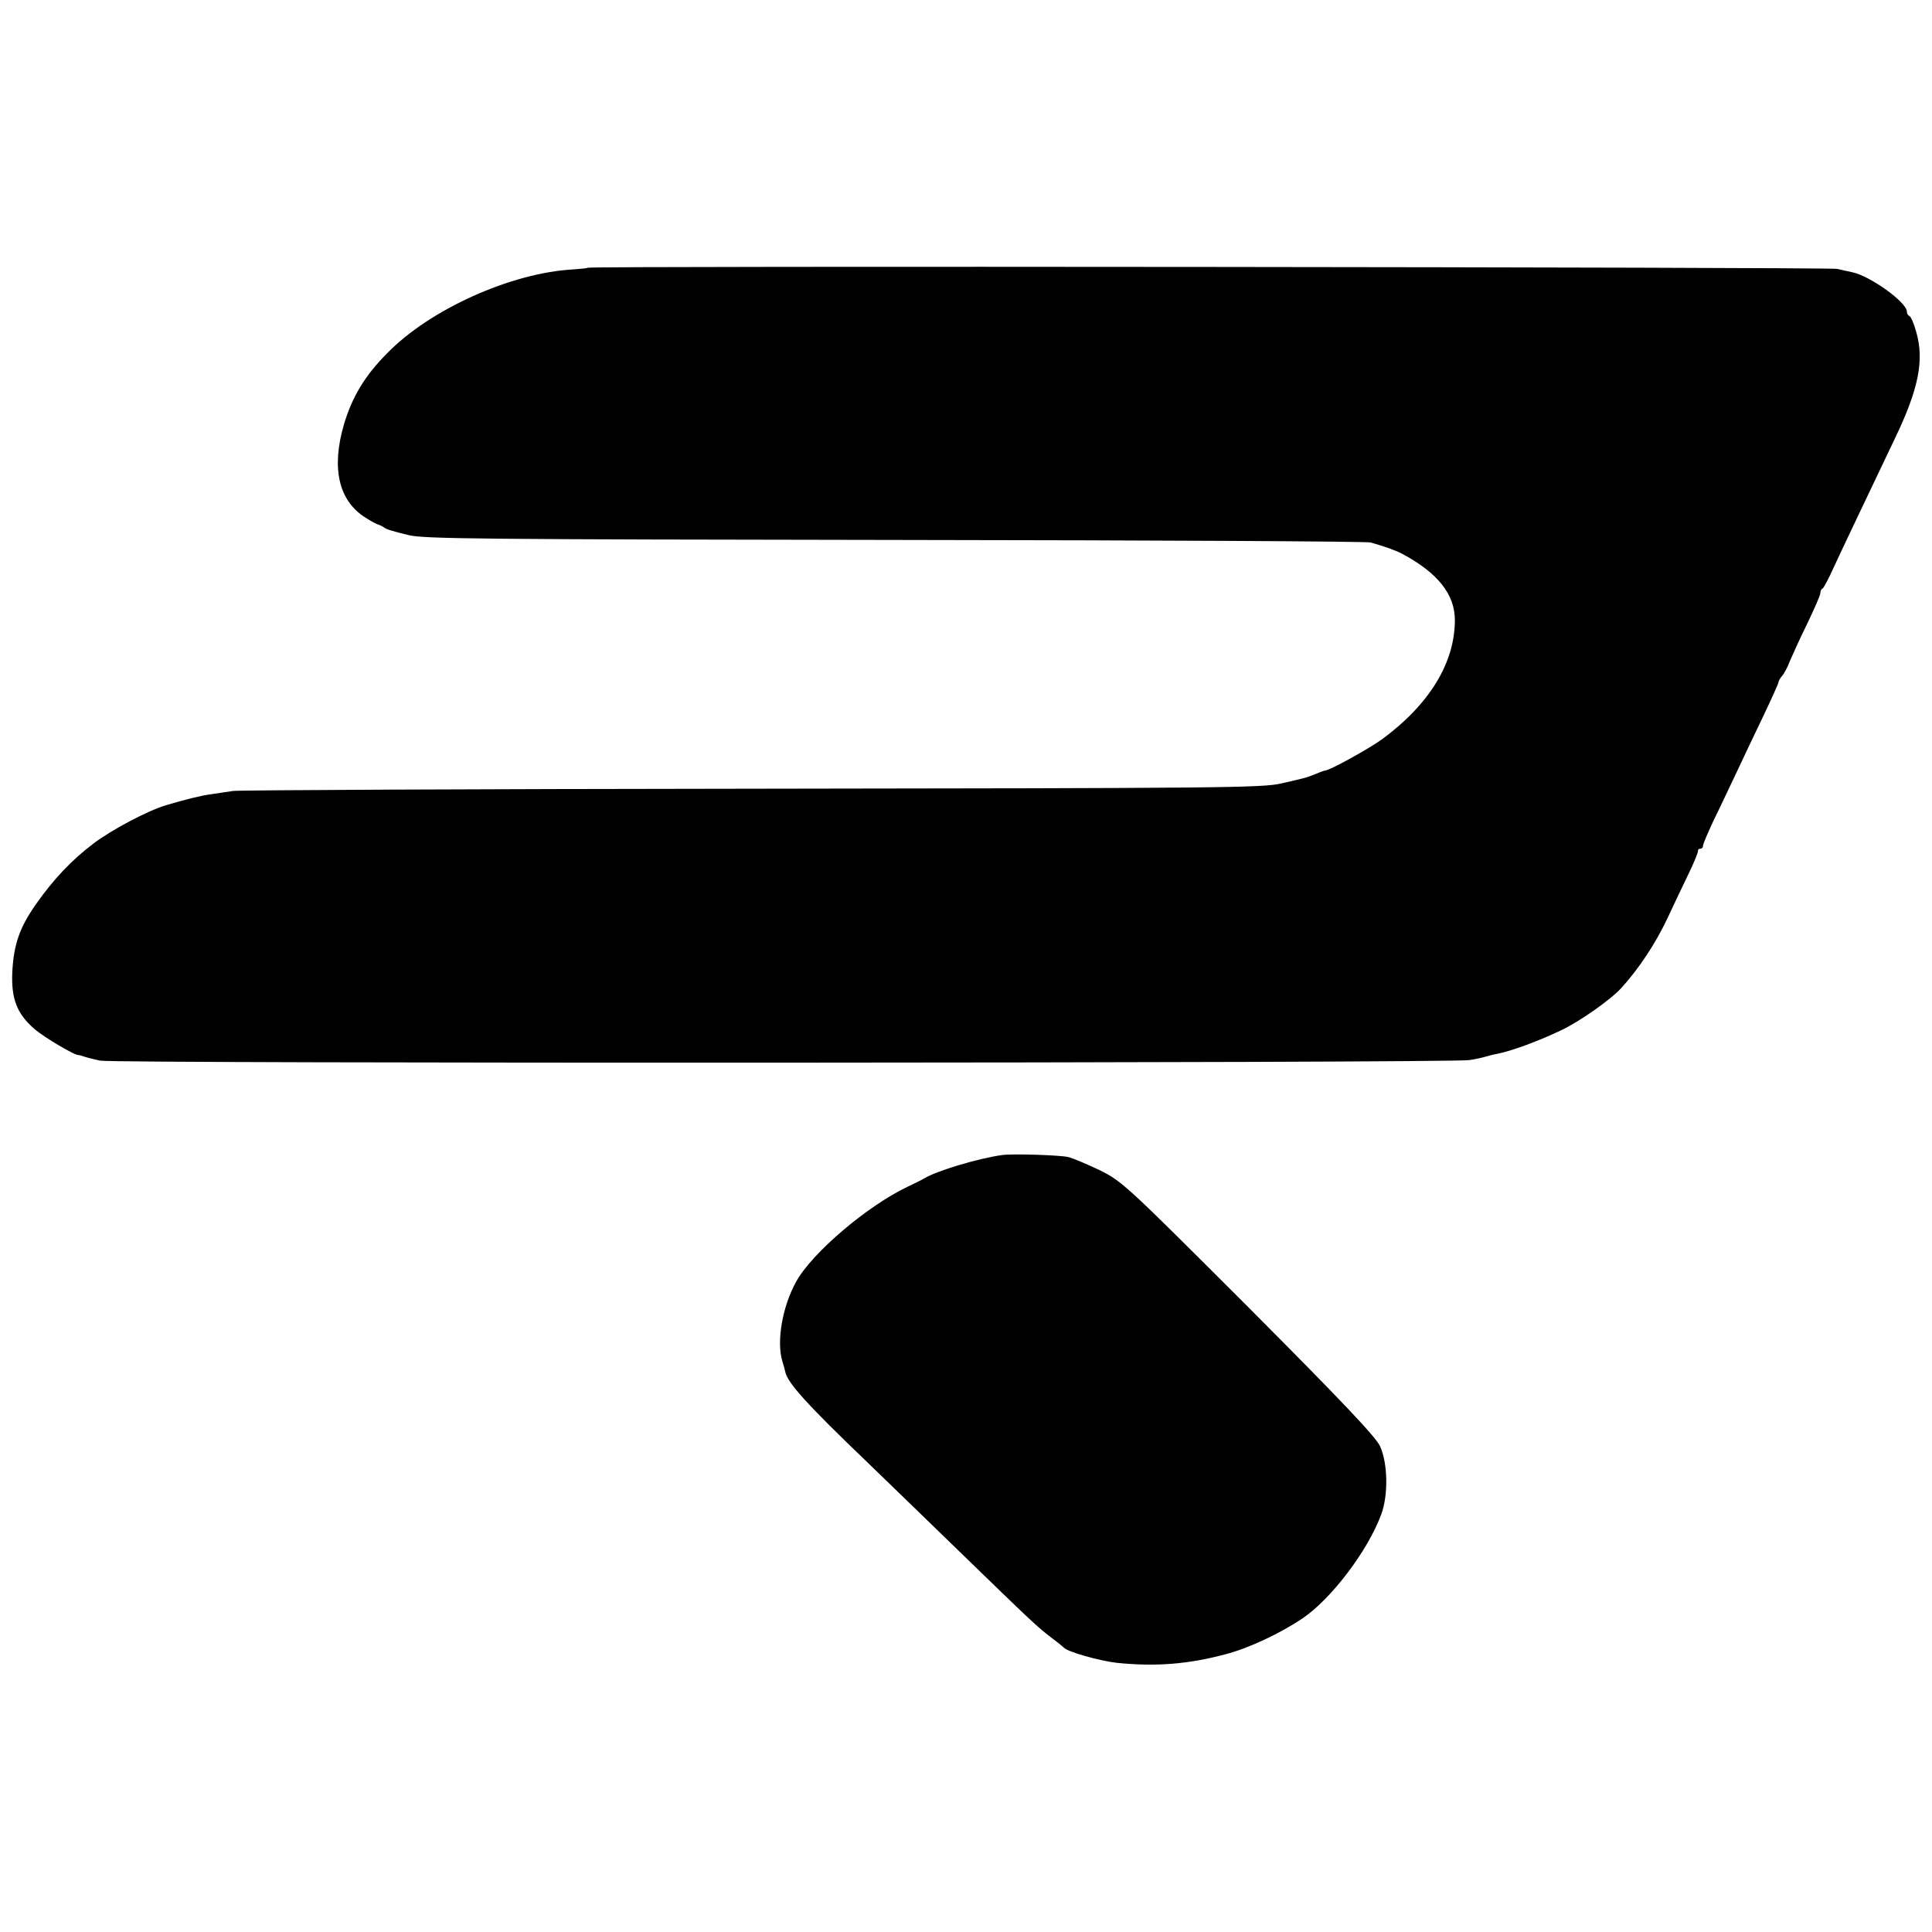 <?xml version="1.0" standalone="no"?>
<!DOCTYPE svg PUBLIC "-//W3C//DTD SVG 20010904//EN"
 "http://www.w3.org/TR/2001/REC-SVG-20010904/DTD/svg10.dtd">
<svg version="1.0" xmlns="http://www.w3.org/2000/svg"
 width="692pt" height="692pt" viewBox="0 0 692 692"
 preserveAspectRatio="xMidYMid meet">
<g transform="translate(0,692) scale(0.1,-0.1)"
fill="#000000" stroke="none">
<path d="M2105 5961 c-2 -2 -25 -4 -52 -6 -222 -12 -513 -143 -666 -300 -80
-80 -126 -157 -155 -255 -46 -157 -19 -274 77 -334 20 -13 41 -24 46 -25 6 -2
15 -6 20 -10 9 -7 28 -13 90 -28 58 -13 250 -15 1770 -17 908 -1 1661 -5 1674
-9 51 -14 94 -30 114 -41 127 -68 188 -145 188 -237 0 -153 -91 -302 -261
-427 -47 -34 -188 -112 -204 -112 -2 0 -17 -5 -33 -12 -35 -14 -32 -13 -123
-34 -69 -16 -210 -17 -1895 -19 -1001 -1 -1838 -5 -1860 -8 -22 -3 -58 -9 -80
-12 -33 -4 -93 -19 -160 -39 -67 -20 -197 -89 -261 -138 -78 -59 -142 -127
-204 -215 -60 -85 -81 -146 -86 -246 -4 -95 17 -149 80 -203 33 -29 148 -97
158 -93 2 0 10 -2 18 -5 8 -3 35 -10 59 -15 49 -11 4838 -9 4904 2 21 3 47 9
57 12 10 3 29 8 41 10 51 10 145 44 229 84 65 30 179 110 217 152 63 69 123
160 165 249 22 47 56 119 76 160 20 41 35 78 34 83 -1 4 3 7 8 7 6 0 10 5 10
11 0 7 18 48 39 93 22 44 59 124 84 176 24 52 68 143 96 202 28 59 51 110 51
114 0 4 6 15 13 23 8 9 20 32 27 51 8 19 35 79 62 134 26 54 48 104 48 111 0
8 3 15 8 17 4 2 23 37 41 78 31 67 123 260 216 455 88 182 108 286 78 388 -8
29 -19 54 -24 55 -5 2 -9 9 -9 16 0 33 -132 128 -196 141 -16 3 -40 9 -54 12
-26 6 -4469 11 -4475 4z"/>
<path d="M3590 2783 c-86 -12 -234 -56 -280 -84 -8 -5 -35 -18 -60 -30 -143
-68 -341 -236 -398 -339 -50 -90 -71 -214 -50 -285 5 -16 10 -34 11 -40 9 -39
77 -115 293 -322 33 -32 177 -171 320 -310 276 -268 290 -281 344 -322 19 -14
37 -29 40 -32 11 -15 129 -48 191 -55 139 -14 255 -5 389 31 82 21 196 75 275
128 102 69 233 240 282 372 26 69 24 184 -4 245 -15 33 -136 161 -471 497
-441 441 -453 452 -534 492 -46 22 -96 43 -113 47 -34 7 -198 12 -235 7z"/>
</g>
</svg>
